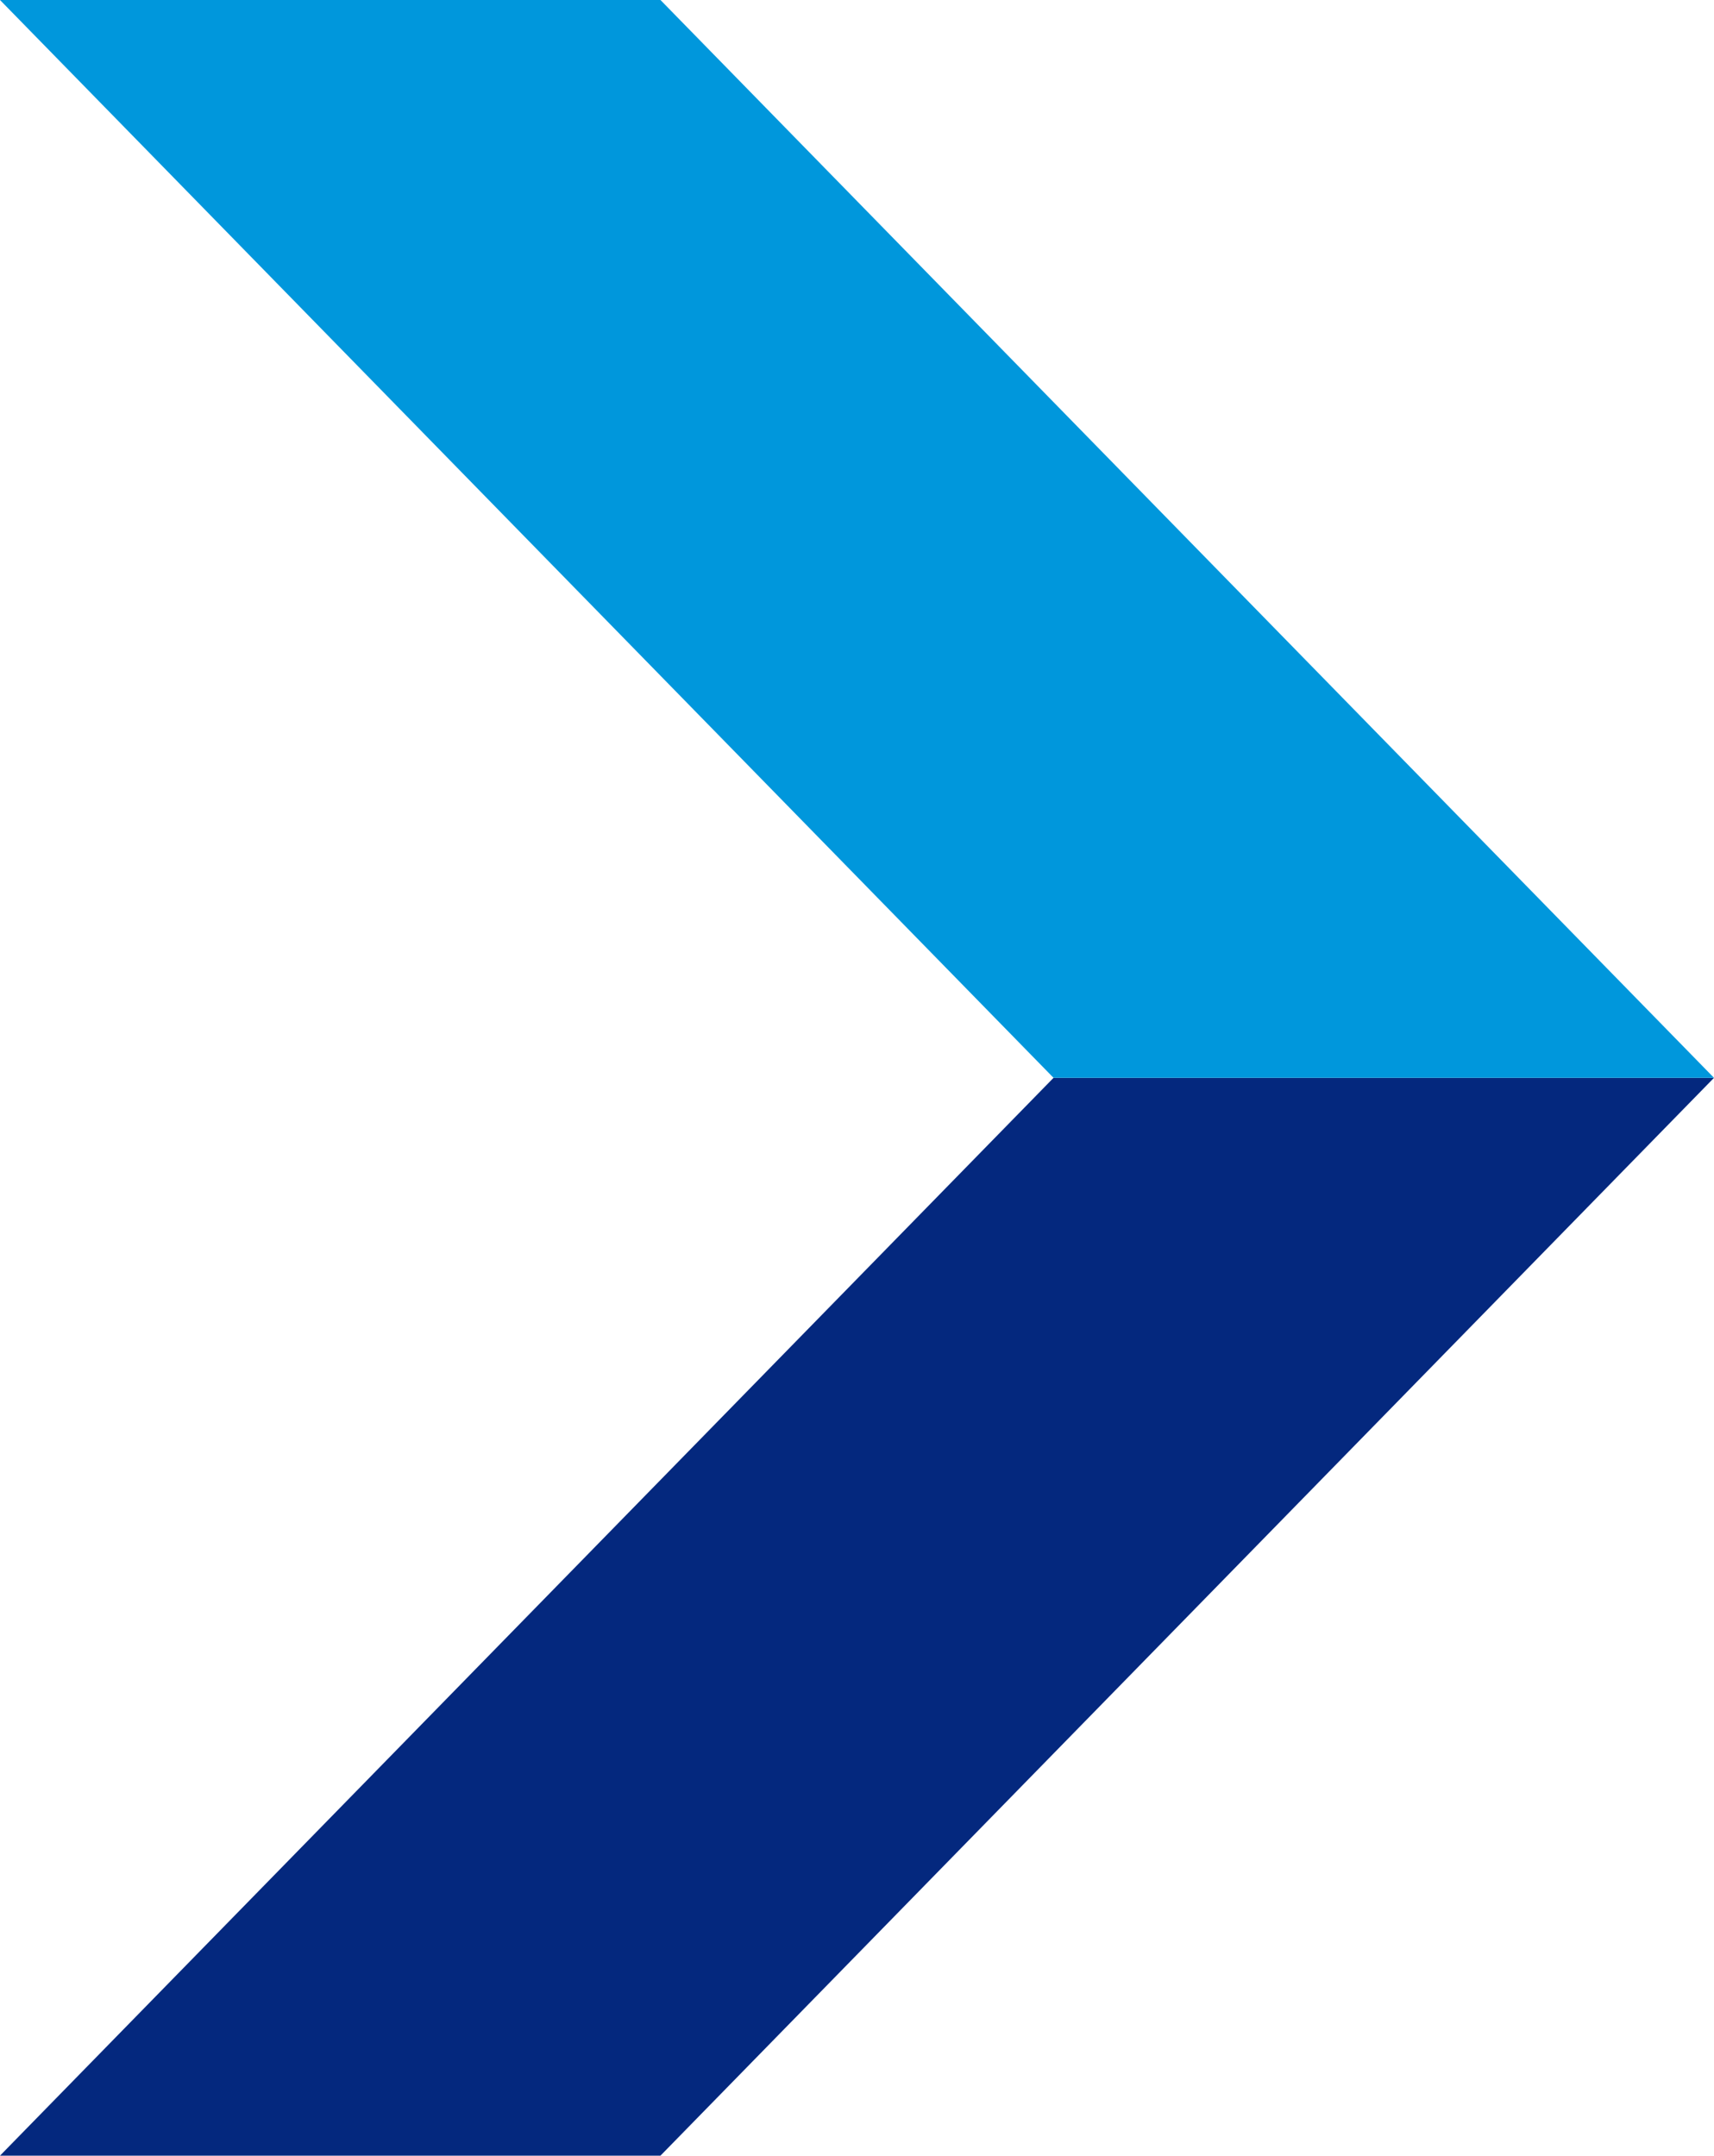 <svg xmlns="http://www.w3.org/2000/svg" width="18.166" height="22.842" viewBox="0 0 18.166 22.842">
  <g id="그룹_100421" data-name="그룹 100421" transform="translate(-260 -945.079)">
    <path id="패스_3525" data-name="패스 3525" d="M11.166,15.579h7L7,27H0Z" transform="translate(260 940.921)" fill="#04287e"/>
    <path id="패스_3526" data-name="패스 3526" d="M11.166,27h7L7,15.579H0Z" transform="translate(260 929.5)" fill="#0097dc"/>
  </g>
</svg>
